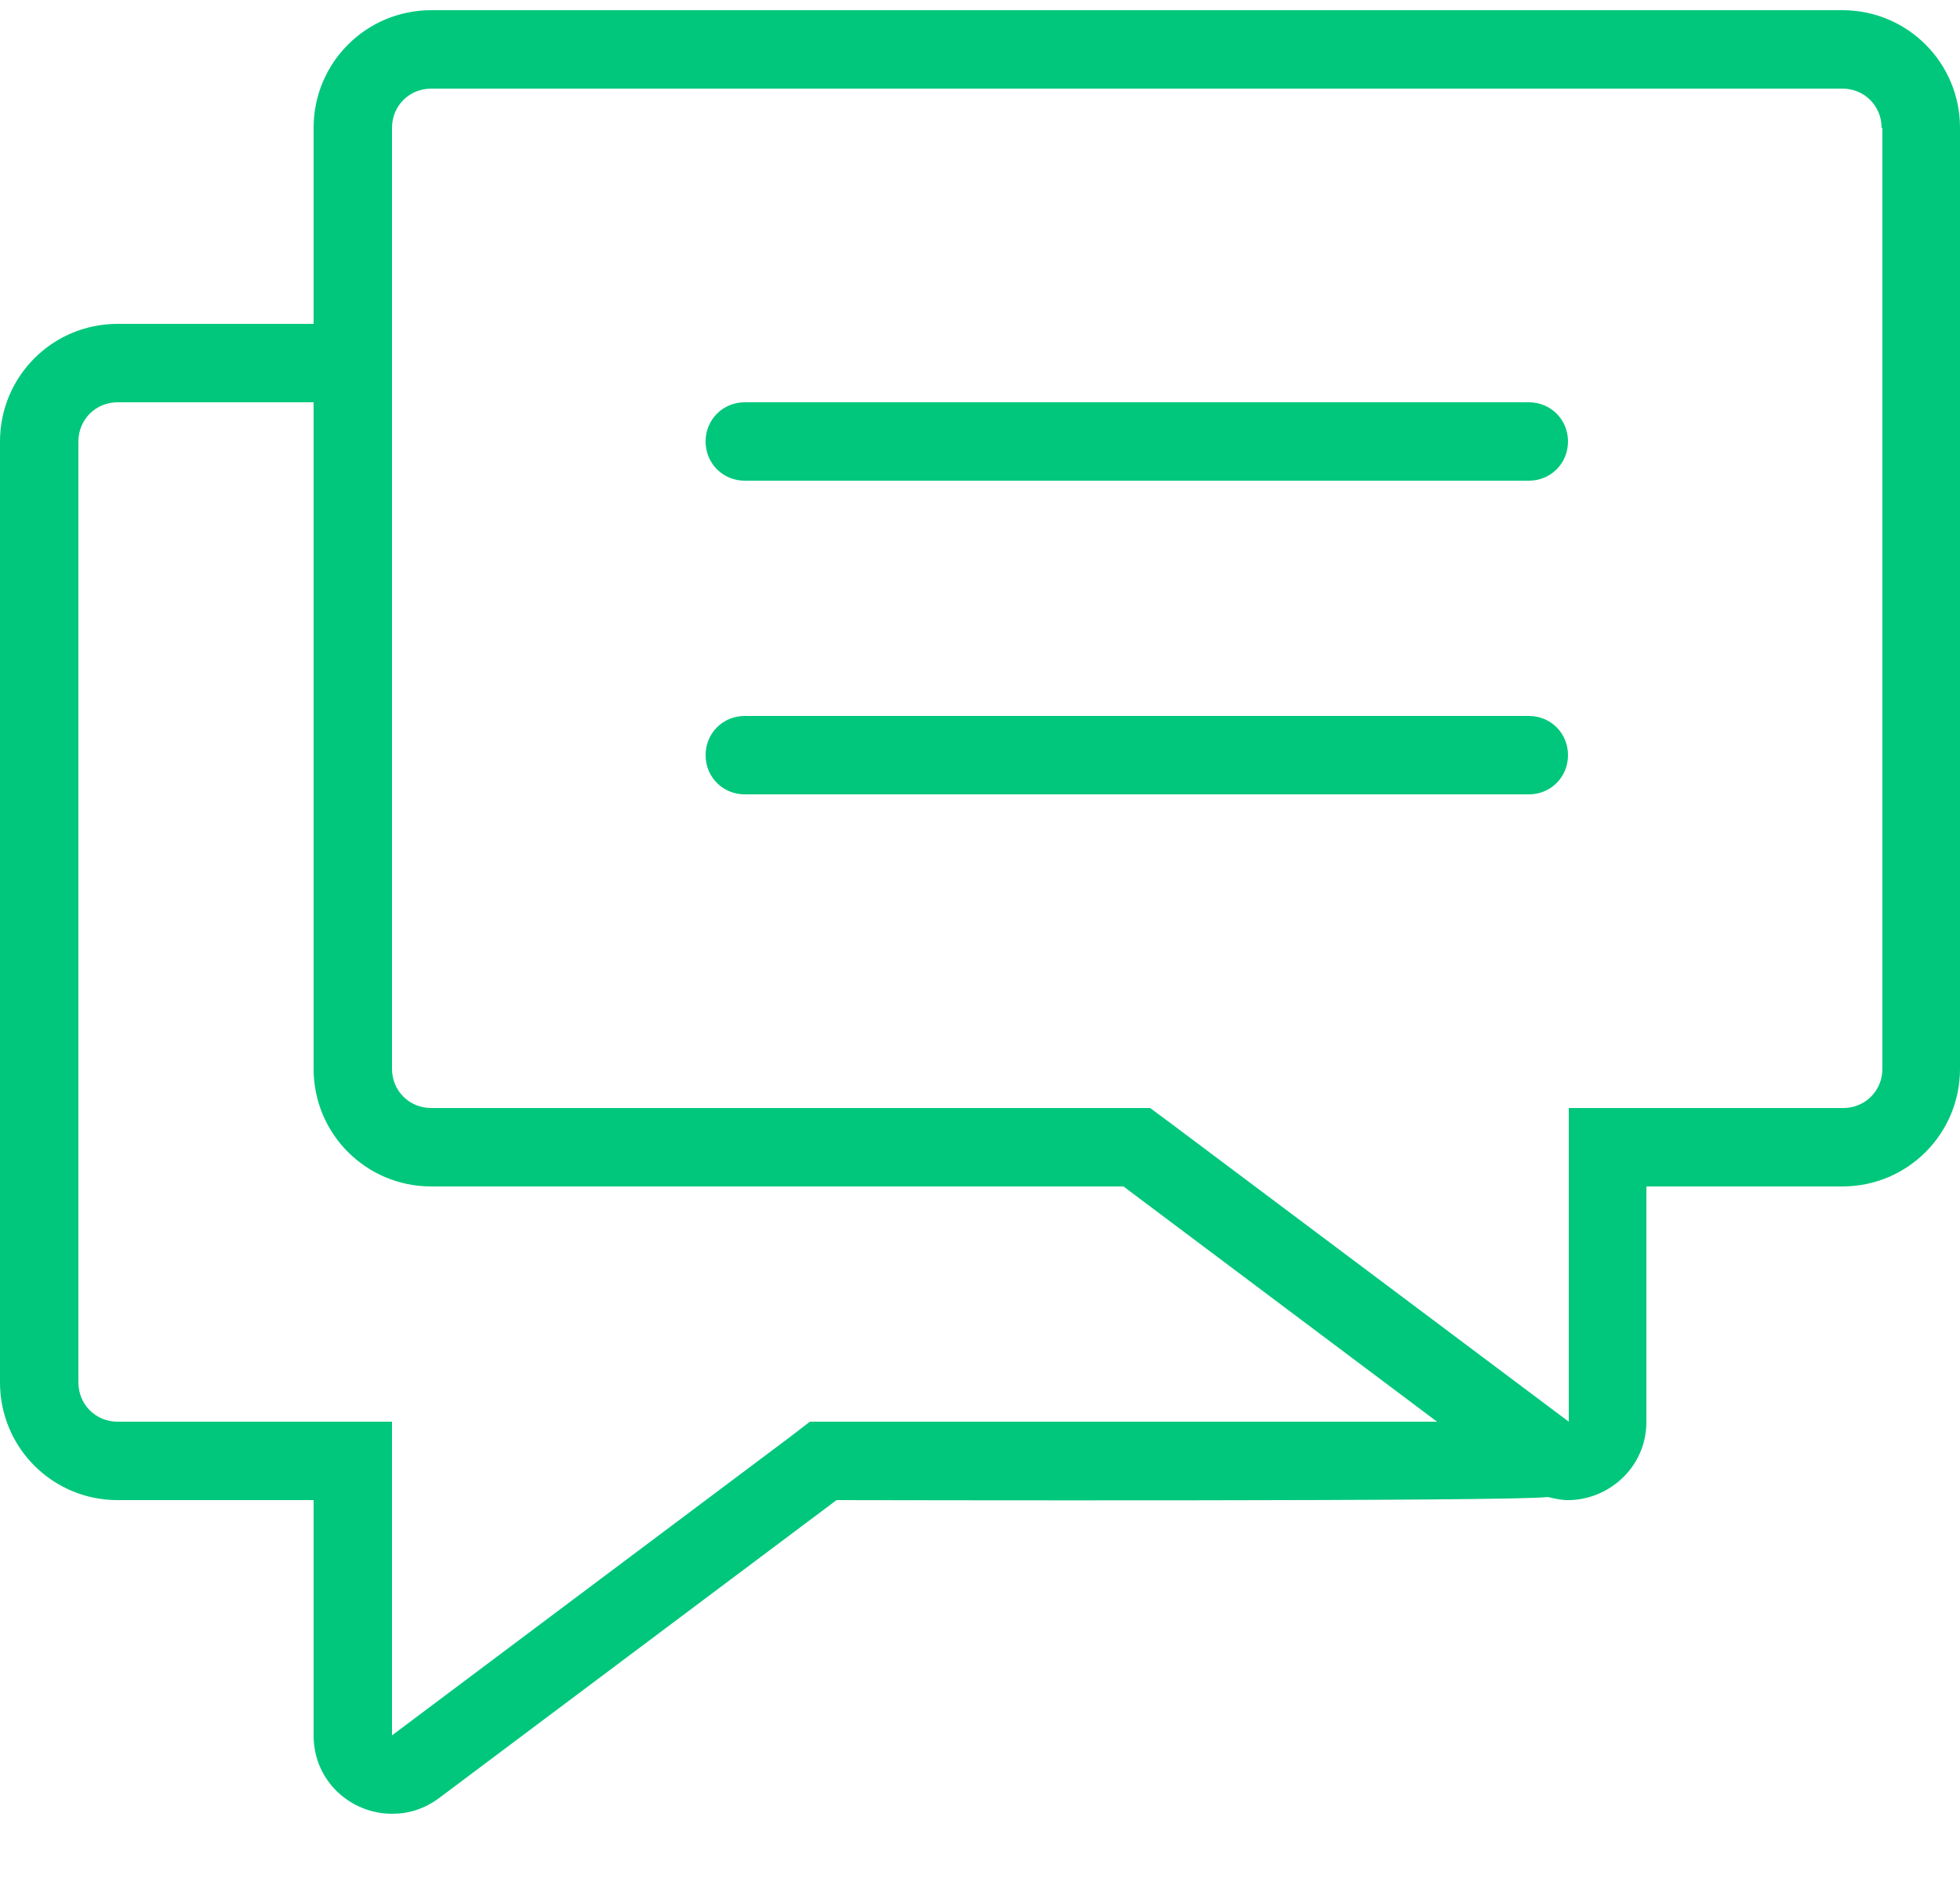 <svg width="25" height="24" viewBox="0 0 25 24" fill="none" xmlns="http://www.w3.org/2000/svg">
<path d="M20 5.63C20 5.91 19.78 6.13 19.5 6.13H9.5C9.22 6.13 9 5.91 9 5.63C9 5.35 9.22 5.13 9.5 5.13H19.5C19.78 5.13 20 5.35 20 5.63ZM19.5 9.13H9.5C9.22 9.13 9 9.35 9 9.63C9 9.91 9.22 10.13 9.5 10.13H19.5C19.78 10.13 20 9.91 20 9.63C20 9.35 19.78 9.13 19.5 9.13ZM25 1.63V13.63C25 14.46 24.33 15.13 23.5 15.13H21V18.13C21 18.72 20.51 19.13 20 19.13C19.91 19.13 19.83 19.11 19.74 19.09C19.38 19.15 11.03 19.13 10.67 19.13L5.6 22.93C5.41 23.07 5.21 23.13 5 23.13C4.48 23.13 4 22.72 4 22.13V19.13H1.5C0.67 19.13 0 18.46 0 17.63V5.63C0 4.8 0.67 4.13 1.5 4.13H4V1.63C4 0.8 4.67 0.13 5.5 0.13H23.5C24.33 0.13 25 0.8 25 1.63ZM18.33 18.13L14.33 15.13H5.5C4.67 15.13 4 14.46 4 13.63V5.13H1.5C1.22 5.13 1 5.35 1 5.63V17.63C1 17.91 1.22 18.13 1.5 18.13H4H5V22.13L10.07 18.33L10.33 18.13H18.33ZM24 1.63C24 1.35 23.78 1.13 23.5 1.13H5.5C5.22 1.13 5 1.35 5 1.63V13.63C5 13.91 5.22 14.13 5.5 14.13H14.67L14.94 14.33L20.01 18.13V14.13H23.51C23.79 14.13 24.01 13.91 24.01 13.63V1.63H24Z" fill="#00C77B"/>
</svg>
